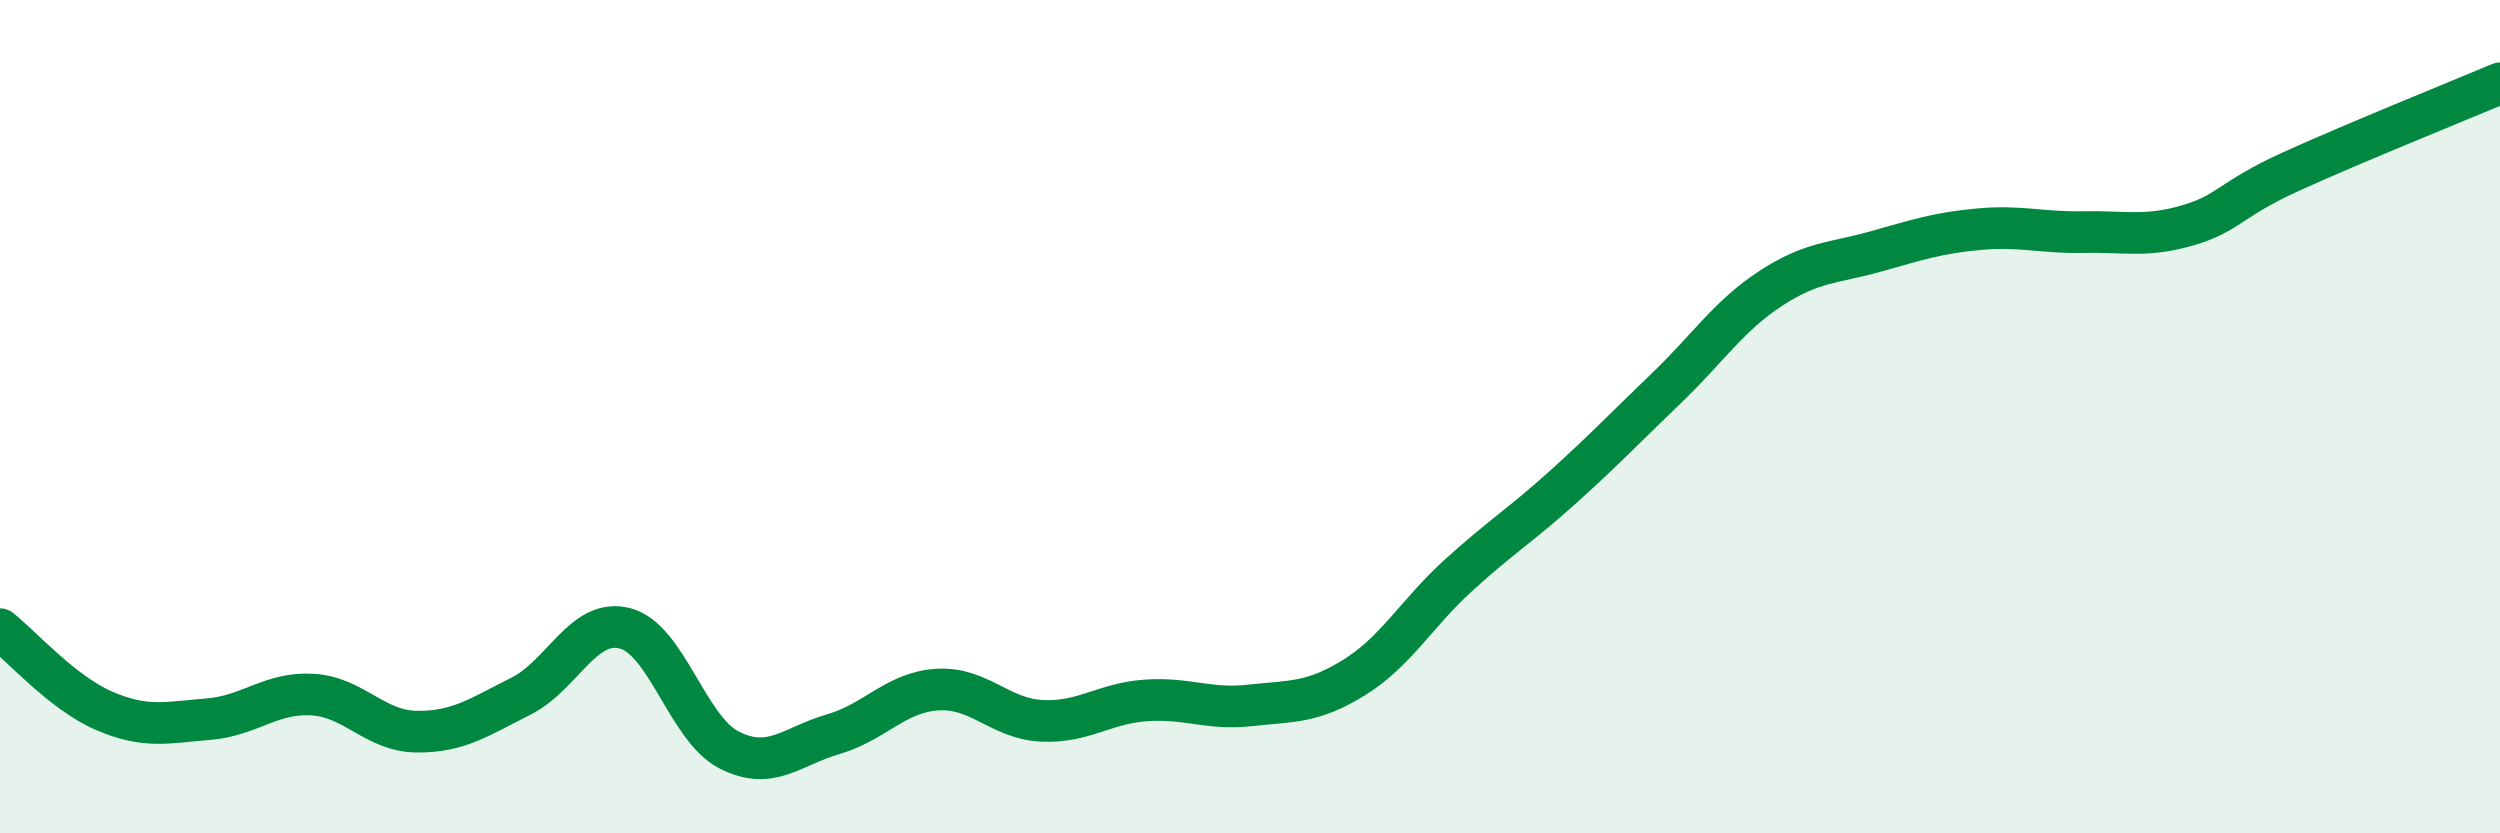 
    <svg width="60" height="20" viewBox="0 0 60 20" xmlns="http://www.w3.org/2000/svg">
      <path
        d="M 0,15.1 C 0.5,15.49 1.5,16.63 2.5,17.06 C 3.5,17.49 4,17.34 5,17.26 C 6,17.18 6.5,16.61 7.5,16.67 C 8.5,16.73 9,17.55 10,17.56 C 11,17.57 11.5,17.21 12.5,16.71 C 13.5,16.21 14,14.82 15,15.08 C 16,15.34 16.5,17.49 17.5,18 C 18.5,18.51 19,17.91 20,17.62 C 21,17.33 21.5,16.61 22.5,16.55 C 23.5,16.49 24,17.25 25,17.3 C 26,17.35 26.5,16.88 27.5,16.81 C 28.5,16.74 29,17.04 30,16.93 C 31,16.82 31.5,16.88 32.5,16.26 C 33.5,15.64 34,14.72 35,13.81 C 36,12.9 36.5,12.6 37.5,11.7 C 38.5,10.8 39,10.27 40,9.31 C 41,8.35 41.5,7.57 42.5,6.92 C 43.5,6.27 44,6.32 45,6.04 C 46,5.76 46.5,5.59 47.5,5.5 C 48.5,5.41 49,5.59 50,5.57 C 51,5.55 51.5,5.7 52.5,5.41 C 53.5,5.12 53.5,4.79 55,4.11 C 56.5,3.43 59,2.42 60,2L60 20L0 20Z"
        fill="#008740"
        opacity="0.1"
        stroke-linecap="round"
        stroke-linejoin="round"
      />
      <path
        d="M 0,15.1 C 0.5,15.49 1.5,16.63 2.5,17.06 C 3.5,17.49 4,17.34 5,17.26 C 6,17.18 6.5,16.61 7.5,16.67 C 8.5,16.73 9,17.55 10,17.56 C 11,17.57 11.5,17.21 12.5,16.71 C 13.5,16.21 14,14.82 15,15.08 C 16,15.34 16.5,17.49 17.5,18 C 18.5,18.51 19,17.91 20,17.62 C 21,17.33 21.5,16.61 22.5,16.55 C 23.5,16.49 24,17.25 25,17.3 C 26,17.35 26.5,16.88 27.5,16.81 C 28.5,16.74 29,17.04 30,16.93 C 31,16.82 31.5,16.88 32.5,16.26 C 33.5,15.64 34,14.72 35,13.81 C 36,12.9 36.5,12.6 37.5,11.7 C 38.5,10.8 39,10.27 40,9.31 C 41,8.35 41.5,7.57 42.5,6.92 C 43.5,6.27 44,6.32 45,6.04 C 46,5.76 46.5,5.59 47.5,5.5 C 48.5,5.41 49,5.59 50,5.57 C 51,5.55 51.5,5.7 52.5,5.41 C 53.5,5.12 53.5,4.79 55,4.11 C 56.5,3.43 59,2.42 60,2"
        stroke="#008740"
        stroke-width="1"
        fill="none"
        stroke-linecap="round"
        stroke-linejoin="round"
      />
    </svg>
  
